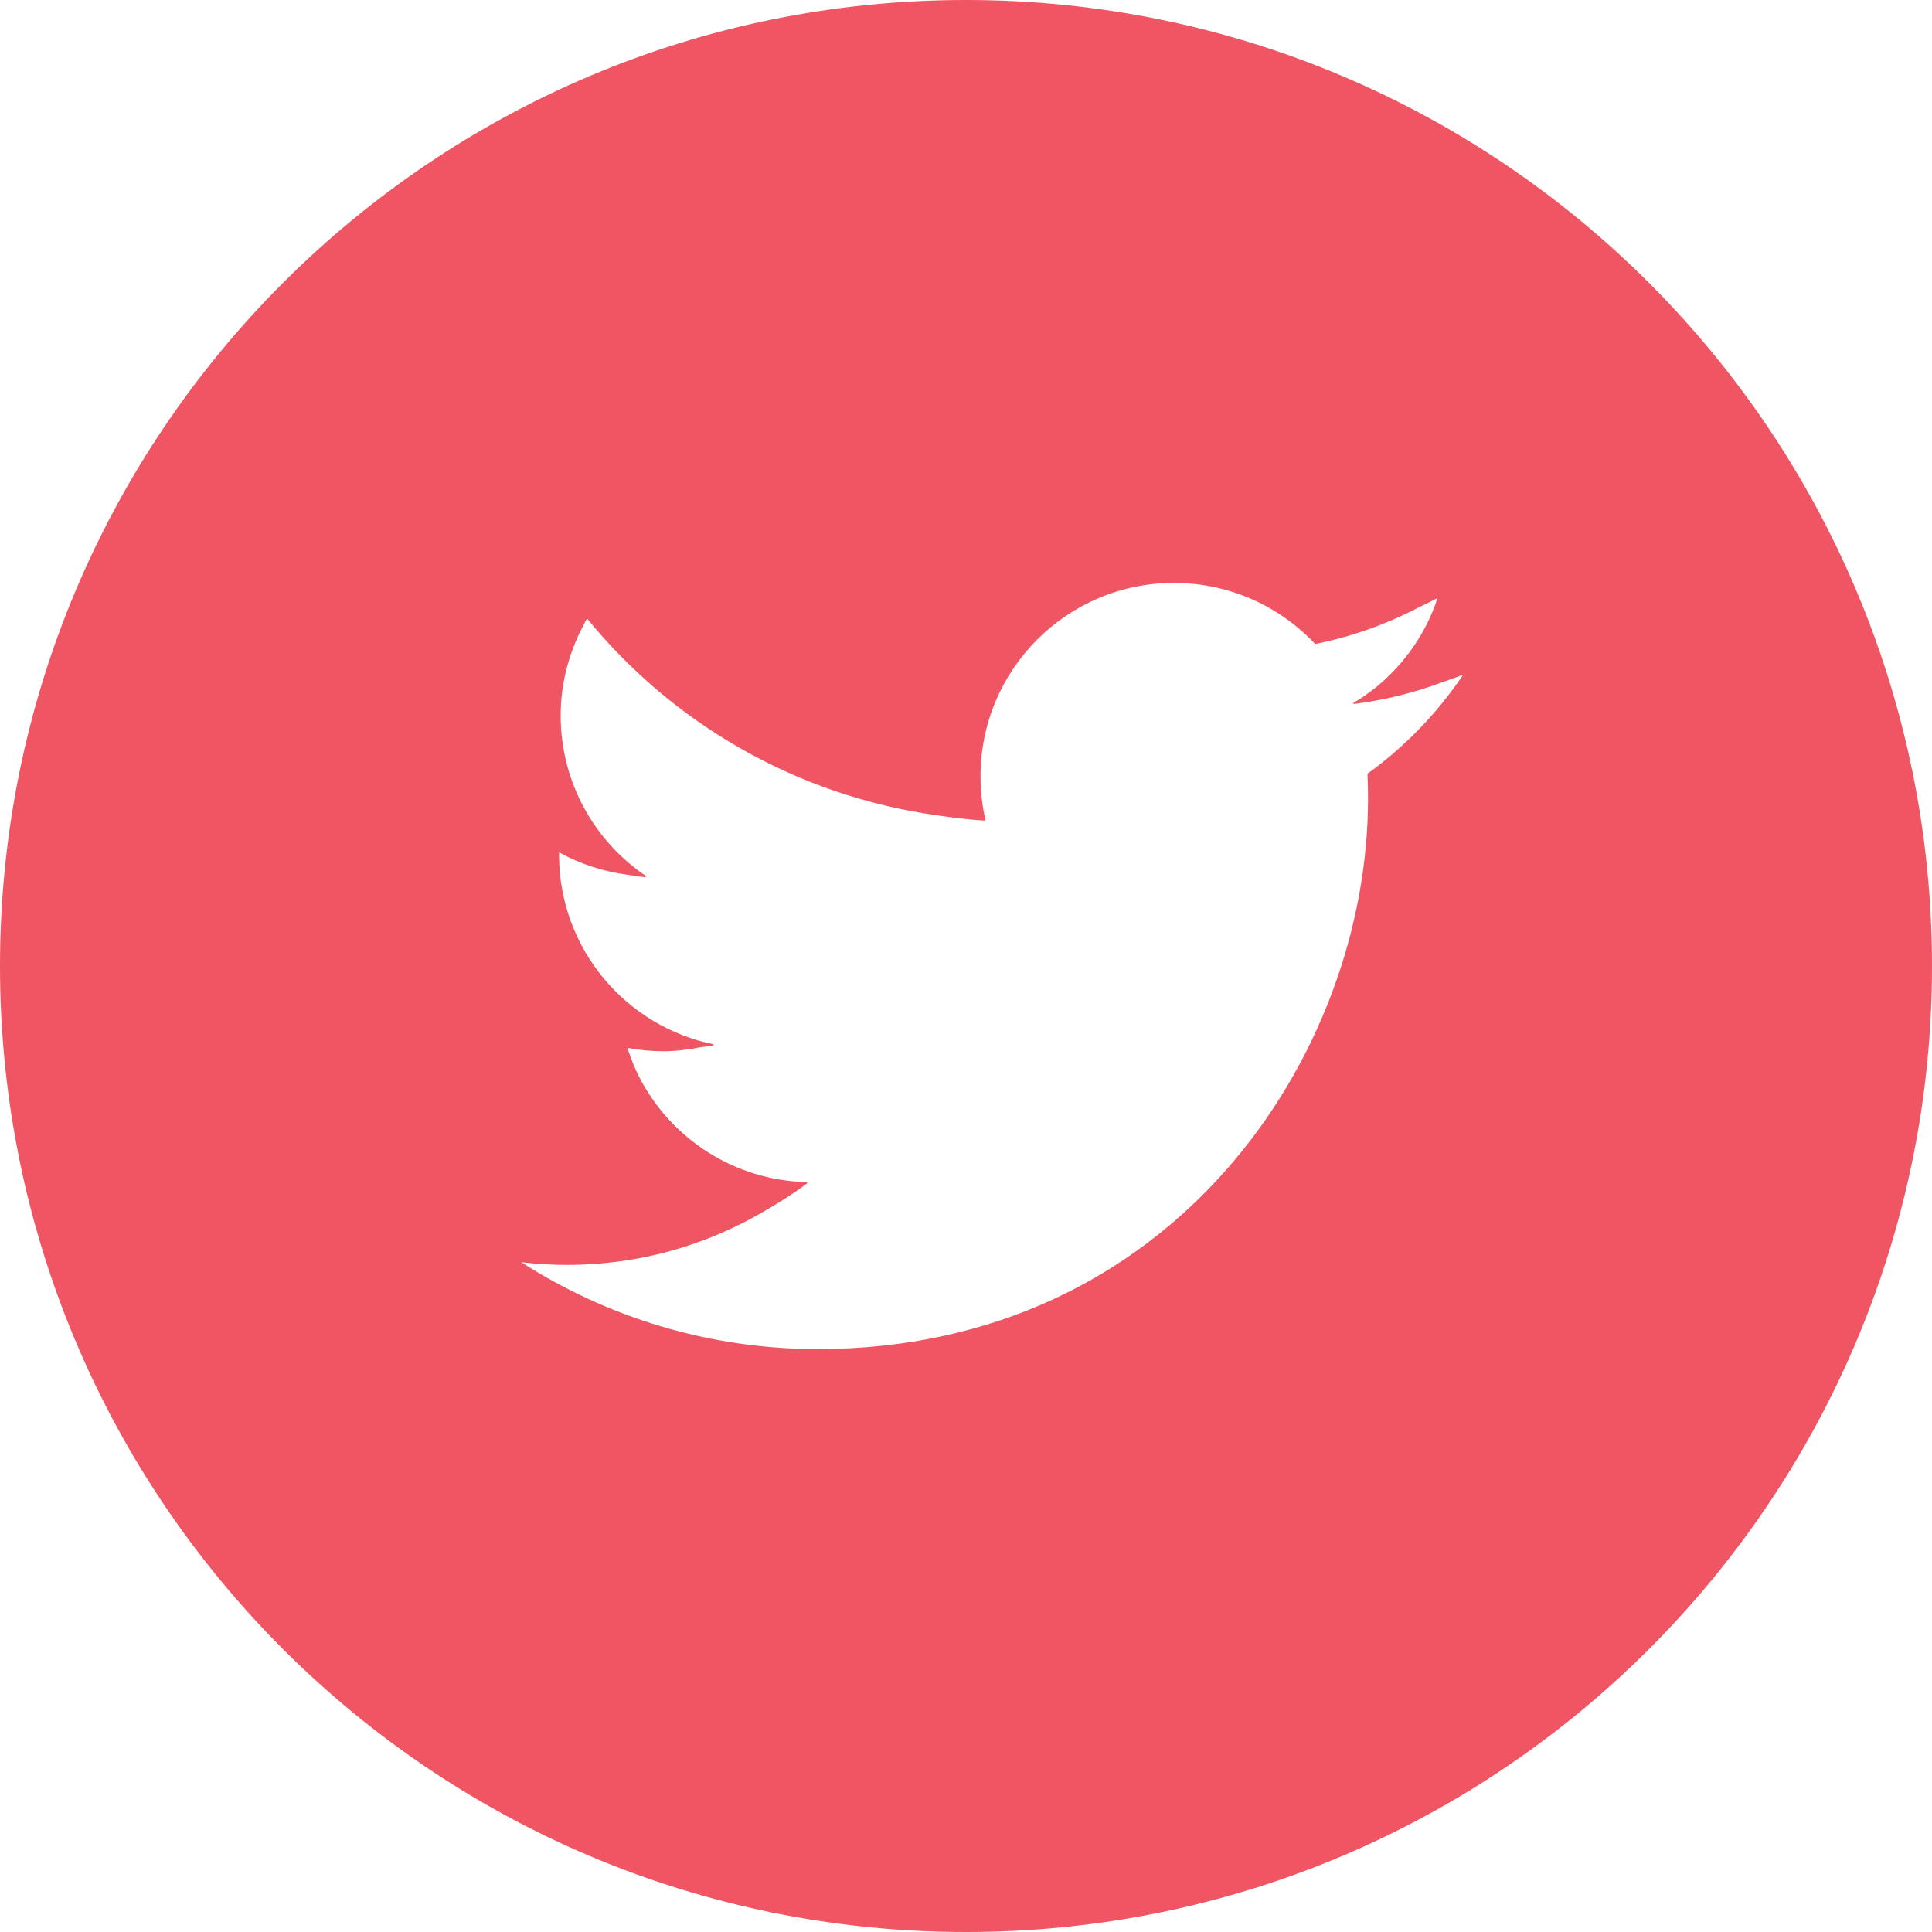 <svg width="35" height="35" viewBox="0 0 35 35" fill="none" xmlns="http://www.w3.org/2000/svg">
<g clip-path="url(#clip0_139_1135)">
<path d="M17.5 0C7.835 0 0 7.835 0 17.5C0 27.165 7.835 35 17.5 35C27.165 35 35 27.165 35 17.5C35 7.835 27.165 0 17.5 0ZM17.837 14.861C17.843 14.861 17.848 14.862 17.854 14.862C17.794 14.606 17.763 14.338 17.763 14.064C17.763 12.129 19.332 10.56 21.267 10.56C22.275 10.56 23.186 10.985 23.825 11.666C24.481 11.537 25.102 11.313 25.679 11.015C25.801 10.956 25.923 10.898 26.043 10.833C25.835 11.471 25.445 12.023 24.94 12.441C24.803 12.549 24.662 12.653 24.507 12.738C24.518 12.737 24.528 12.735 24.538 12.733C24.528 12.74 24.52 12.748 24.509 12.755C25.084 12.686 25.634 12.546 26.157 12.349C26.275 12.308 26.392 12.267 26.508 12.222C26.04 12.916 25.452 13.527 24.773 14.017C24.78 14.167 24.783 14.318 24.783 14.47C24.783 19.101 21.259 24.44 14.814 24.44C12.835 24.44 10.993 23.86 9.442 22.866C9.716 22.898 9.995 22.915 10.278 22.915C11.586 22.915 12.808 22.555 13.859 21.934C14.124 21.782 14.383 21.617 14.63 21.431C14.623 21.431 14.617 21.429 14.61 21.429C14.617 21.424 14.624 21.42 14.63 21.415C13.302 21.39 12.156 20.626 11.583 19.518C11.497 19.348 11.424 19.17 11.367 18.983C11.578 19.022 11.794 19.044 12.016 19.044C12.248 19.044 12.472 19.014 12.691 18.971C12.773 18.96 12.855 18.95 12.936 18.937C12.925 18.935 12.916 18.93 12.905 18.928C12.916 18.925 12.928 18.924 12.939 18.921C11.336 18.599 10.128 17.183 10.128 15.485C10.128 15.472 10.128 15.459 10.129 15.446L10.13 15.442C10.508 15.651 10.93 15.79 11.376 15.848C11.486 15.866 11.597 15.883 11.707 15.893C11.699 15.888 11.693 15.882 11.685 15.877C11.696 15.877 11.706 15.879 11.716 15.879C10.776 15.251 10.157 14.178 10.157 12.963C10.157 12.406 10.293 11.883 10.524 11.416C10.561 11.346 10.593 11.274 10.636 11.206C12.188 13.108 14.431 14.417 16.98 14.771C17.264 14.812 17.549 14.849 17.838 14.866C17.837 14.864 17.837 14.862 17.837 14.861Z" fill="#F05564"/>
</g>
<defs>
<clipPath id="clip0_139_1135">
<rect width="35" height="35" fill="white"/>
</clipPath>
</defs>
</svg>
